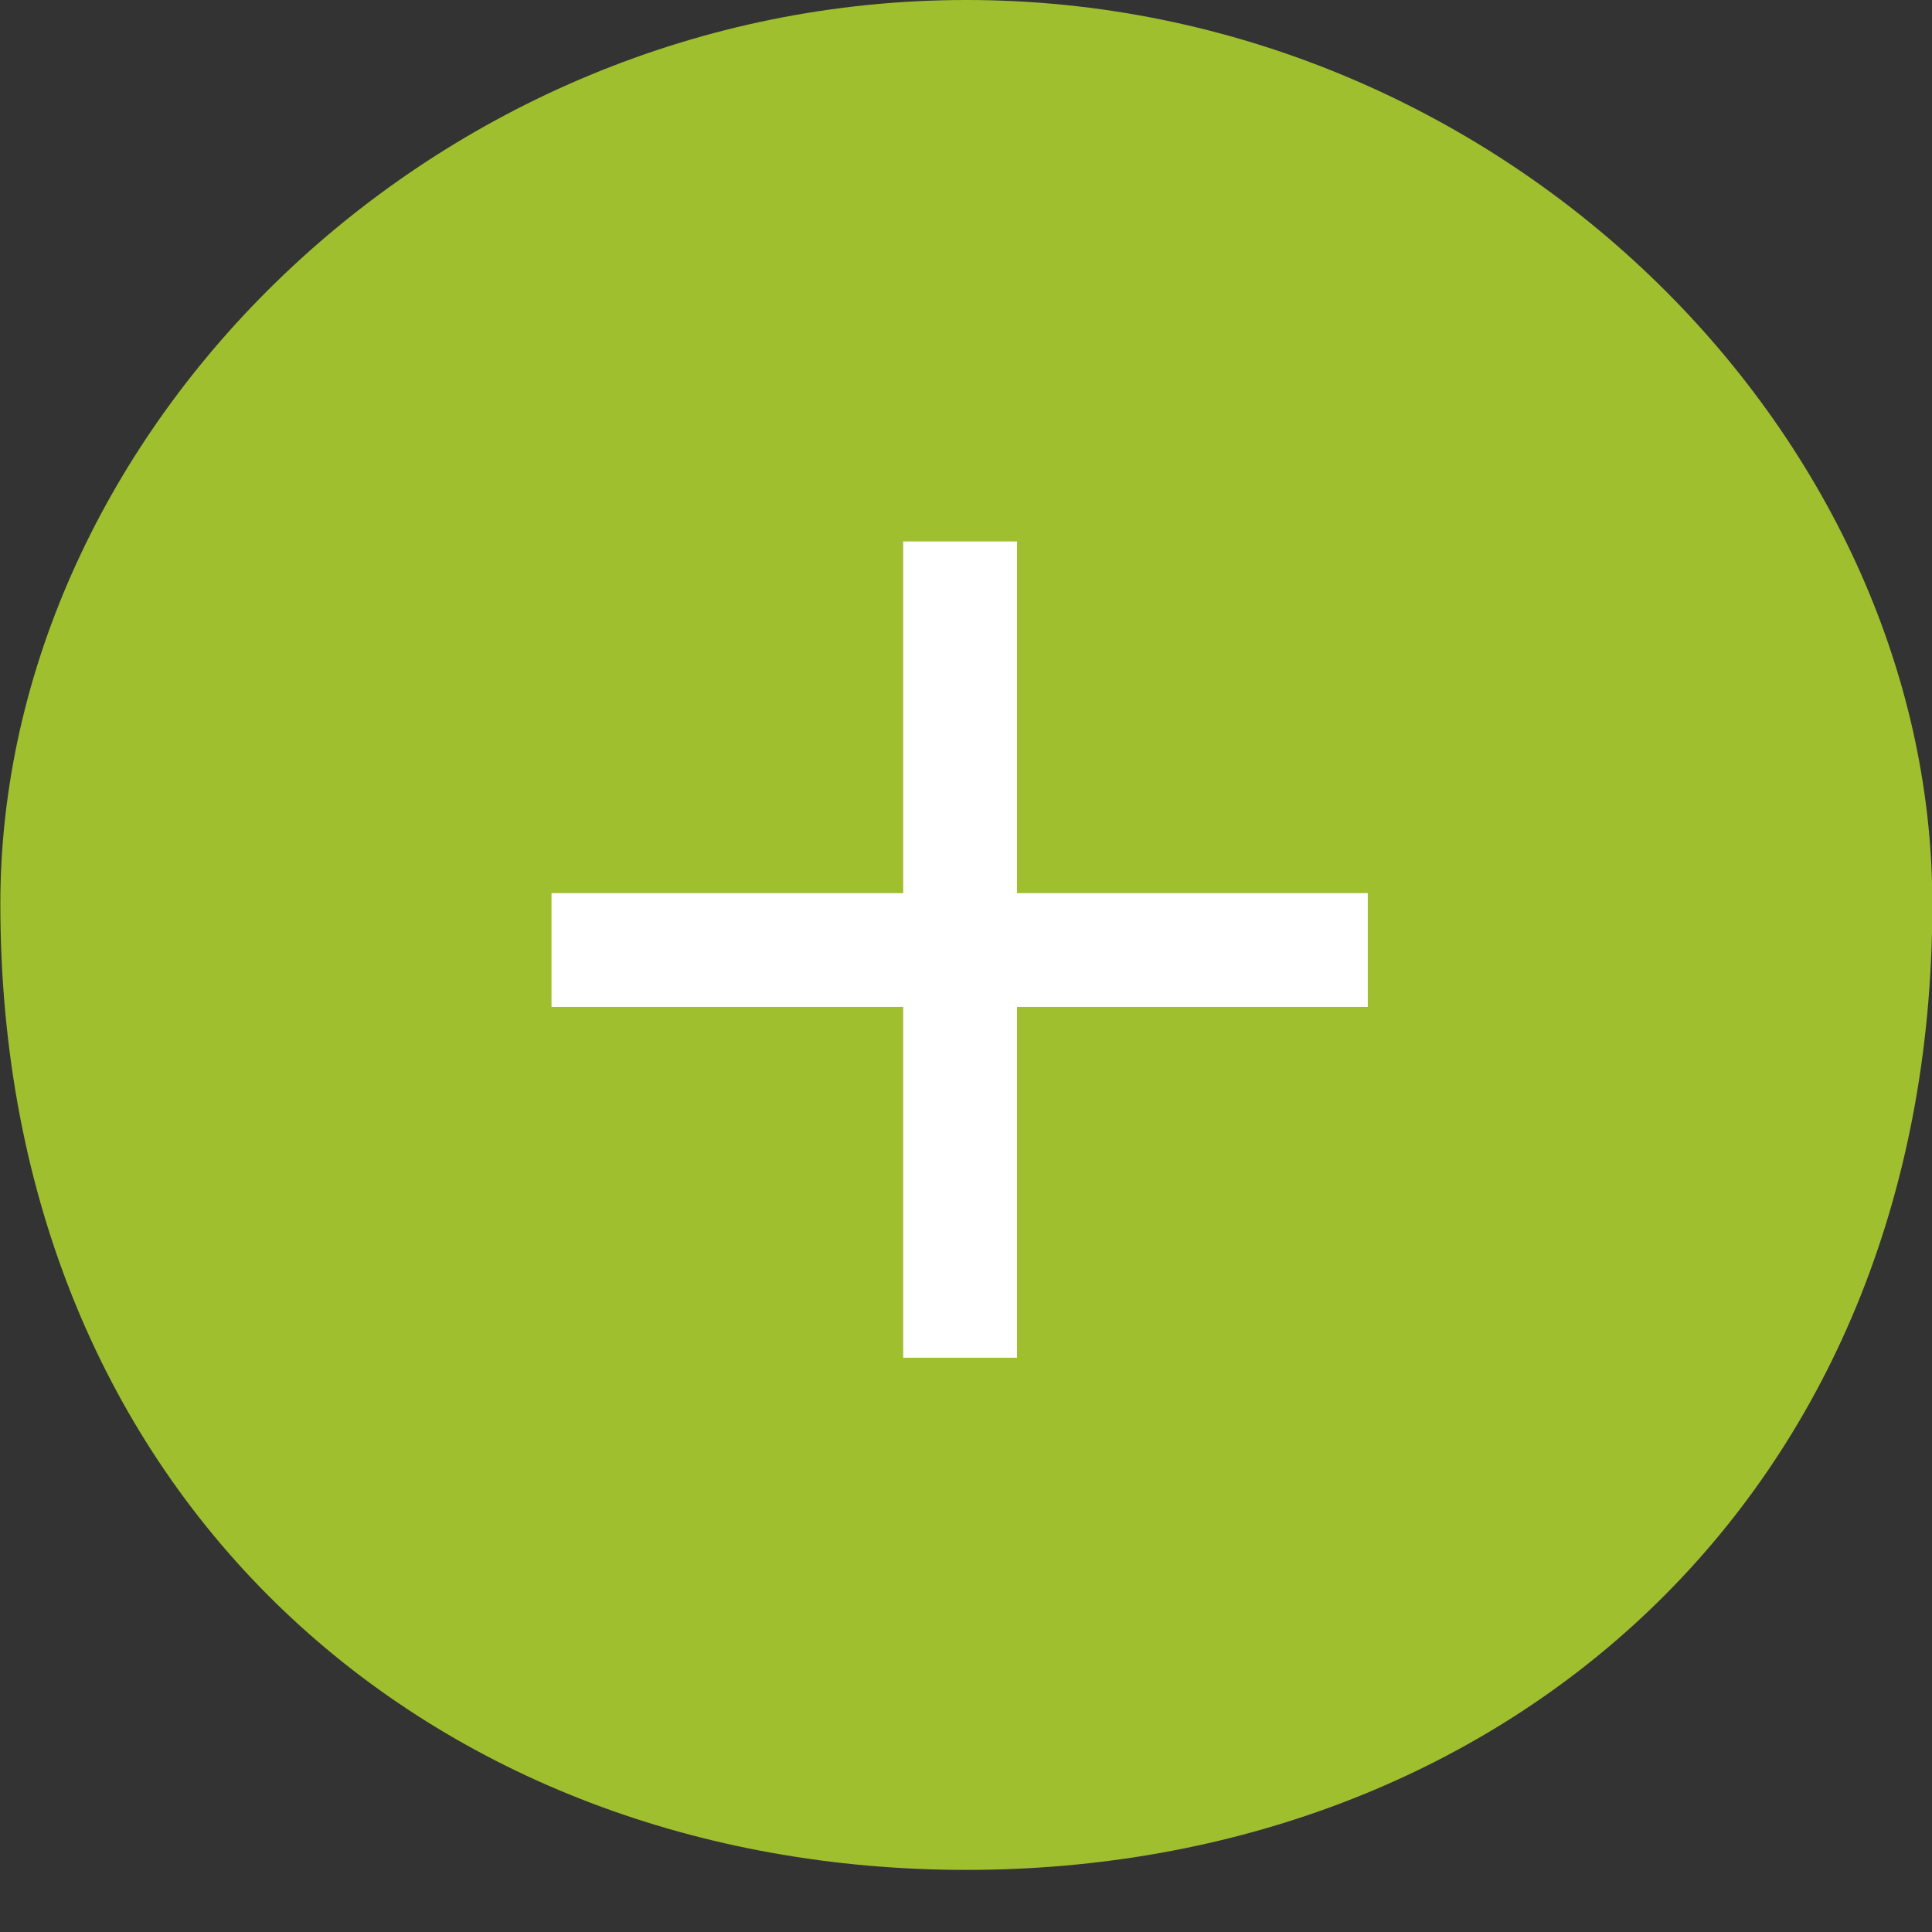 <svg xmlns="http://www.w3.org/2000/svg" width="28" height="28"><rect width="100%" height="100%" fill="#333333" stroke="none"/><path fill-rule="evenodd" fill="#9fbf2f" d="M14.005 0c7.732 0 14 6.268 14 13.1 0 8.632-6.268 14-14 14s-14-5.368-14-14c0-6.832 6.268-13.1 14-13.1z"/><path fill-rule="evenodd" fill="#FFF" d="M13.09 14.593H7.993v-1.649h5.097V7.847h1.649v5.097h5.084v1.649h-5.084v5.084H13.09v-5.084z"/></svg>